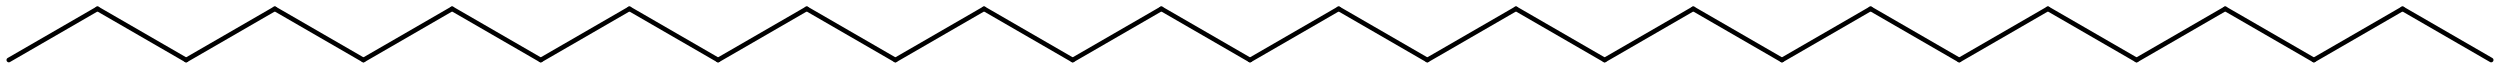 <?xml version='1.0' encoding='UTF-8'?>
<!DOCTYPE svg PUBLIC "-//W3C//DTD SVG 1.1//EN" "http://www.w3.org/Graphics/SVG/1.1/DTD/svg11.dtd">
<svg version='1.2' xmlns='http://www.w3.org/2000/svg' xmlns:xlink='http://www.w3.org/1999/xlink' width='248.118mm' height='6.831mm' viewBox='0 0 248.118 6.831'>
  <desc>Generated by the Chemistry Development Kit (http://github.com/cdk)</desc>
  <g stroke-linecap='round' stroke-linejoin='round' stroke='#000000' stroke-width='.462'>
    <rect x='.0' y='.0' width='249.0' height='7.0' fill='#FFFFFF' stroke='none'/>
    <g id='mol1' class='mol'>
      <line id='mol1bnd1' class='bond' x1='247.242' y1='5.955' x2='238.443' y2='.875'/>
      <line id='mol1bnd2' class='bond' x1='238.443' y1='.875' x2='229.645' y2='5.955'/>
      <line id='mol1bnd3' class='bond' x1='229.645' y1='5.955' x2='220.846' y2='.875'/>
      <line id='mol1bnd4' class='bond' x1='220.846' y1='.875' x2='212.047' y2='5.955'/>
      <line id='mol1bnd5' class='bond' x1='212.047' y1='5.955' x2='203.248' y2='.875'/>
      <line id='mol1bnd6' class='bond' x1='203.248' y1='.875' x2='194.449' y2='5.955'/>
      <line id='mol1bnd7' class='bond' x1='194.449' y1='5.955' x2='185.65' y2='.875'/>
      <line id='mol1bnd8' class='bond' x1='185.65' y1='.875' x2='176.852' y2='5.955'/>
      <line id='mol1bnd9' class='bond' x1='176.852' y1='5.955' x2='168.053' y2='.875'/>
      <line id='mol1bnd10' class='bond' x1='168.053' y1='.875' x2='159.254' y2='5.955'/>
      <line id='mol1bnd11' class='bond' x1='159.254' y1='5.955' x2='150.455' y2='.875'/>
      <line id='mol1bnd12' class='bond' x1='150.455' y1='.875' x2='141.656' y2='5.955'/>
      <line id='mol1bnd13' class='bond' x1='141.656' y1='5.955' x2='132.858' y2='.875'/>
      <line id='mol1bnd14' class='bond' x1='132.858' y1='.875' x2='124.059' y2='5.955'/>
      <line id='mol1bnd15' class='bond' x1='124.059' y1='5.955' x2='115.26' y2='.875'/>
      <line id='mol1bnd16' class='bond' x1='115.26' y1='.875' x2='106.461' y2='5.955'/>
      <line id='mol1bnd17' class='bond' x1='106.461' y1='5.955' x2='97.662' y2='.875'/>
      <line id='mol1bnd18' class='bond' x1='97.662' y1='.875' x2='88.863' y2='5.955'/>
      <line id='mol1bnd19' class='bond' x1='88.863' y1='5.955' x2='80.065' y2='.875'/>
      <line id='mol1bnd20' class='bond' x1='80.065' y1='.875' x2='71.266' y2='5.955'/>
      <line id='mol1bnd21' class='bond' x1='71.266' y1='5.955' x2='62.467' y2='.875'/>
      <line id='mol1bnd22' class='bond' x1='62.467' y1='.875' x2='53.668' y2='5.955'/>
      <line id='mol1bnd23' class='bond' x1='53.668' y1='5.955' x2='44.869' y2='.875'/>
      <line id='mol1bnd24' class='bond' x1='44.869' y1='.875' x2='36.071' y2='5.955'/>
      <line id='mol1bnd25' class='bond' x1='36.071' y1='5.955' x2='27.272' y2='.875'/>
      <line id='mol1bnd26' class='bond' x1='27.272' y1='.875' x2='18.473' y2='5.955'/>
      <line id='mol1bnd27' class='bond' x1='18.473' y1='5.955' x2='9.674' y2='.875'/>
      <line id='mol1bnd28' class='bond' x1='9.674' y1='.875' x2='.875' y2='5.955'/>
    </g>
  </g>
</svg>
